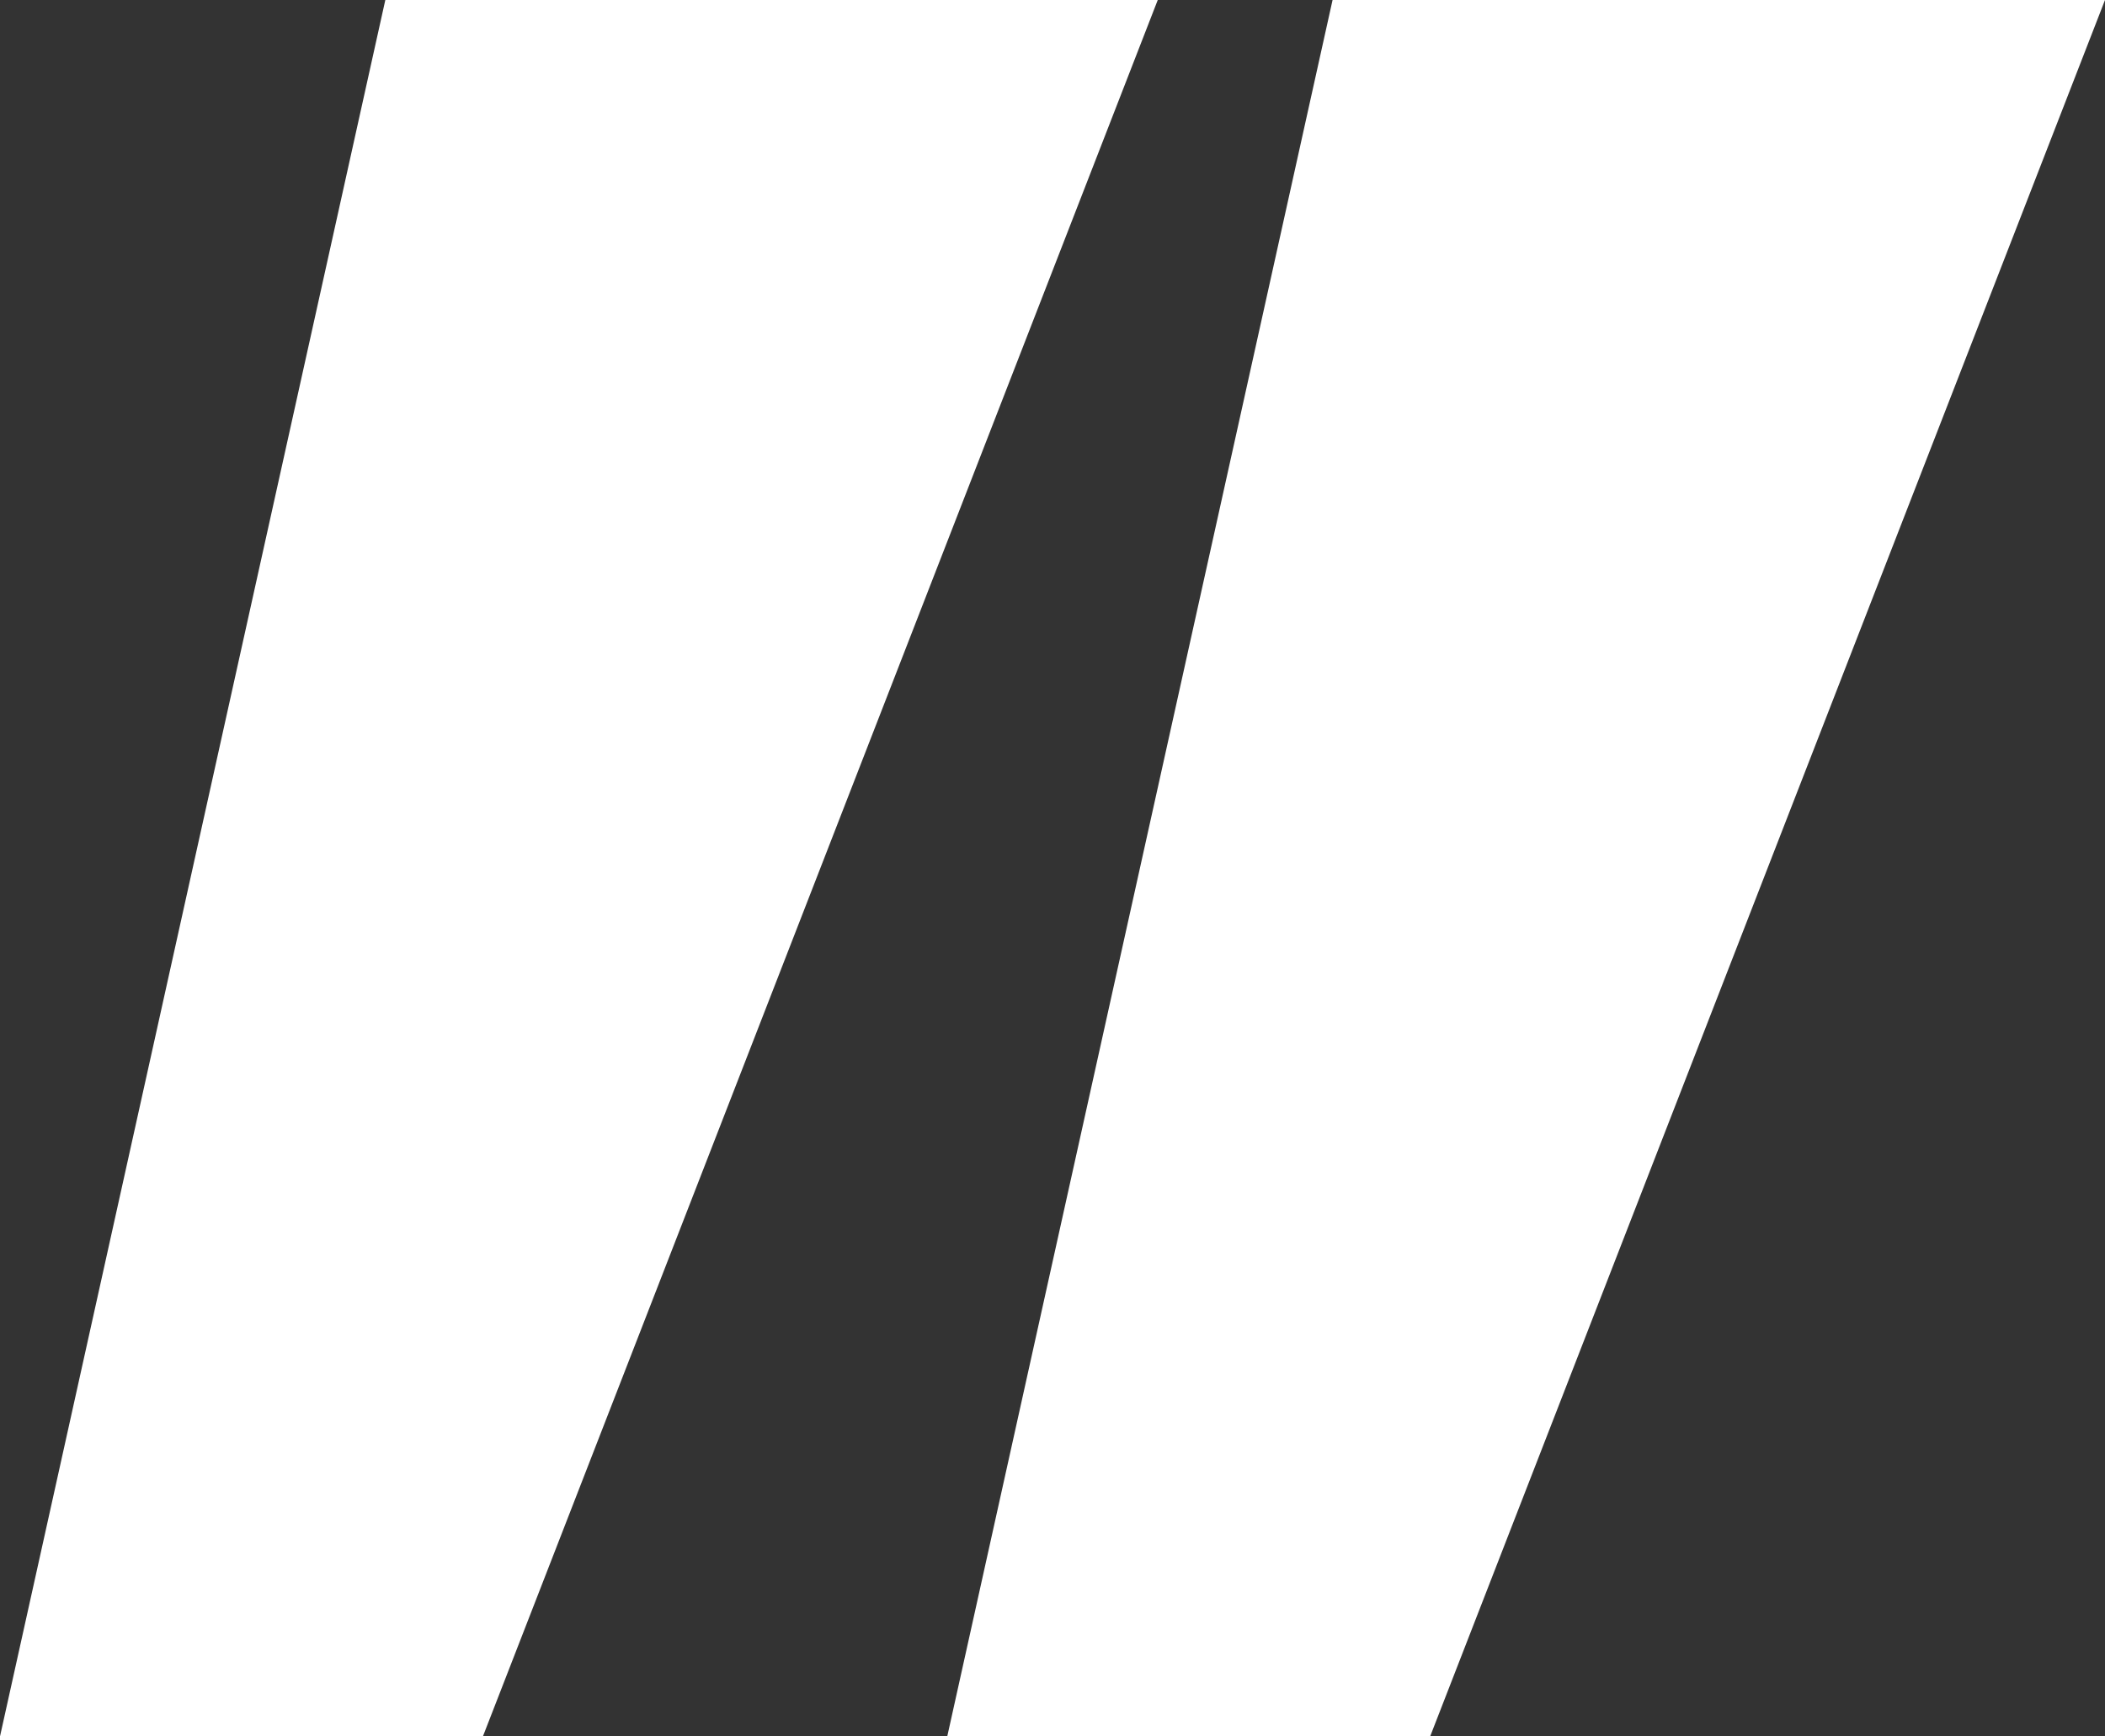 <svg width="40" height="33" viewBox="0 0 40 33" fill="none" xmlns="http://www.w3.org/2000/svg">
<rect x="0" y="0" width="40" height="33" fill="#333333" stroke="none"/>
<g clip-path="url(#clip0_1_30)">
<path d="M9.176 33H0L7.322 0H22L9.176 33Z" fill="white"/>
<path d="M27.176 33H18L25.322 0H40L27.176 33Z" fill="white"/>
</g>
<defs>
<clipPath id="clip0_1_30">
<rect width="40" height="33" fill="white"/>
</clipPath>
</defs>
</svg>
